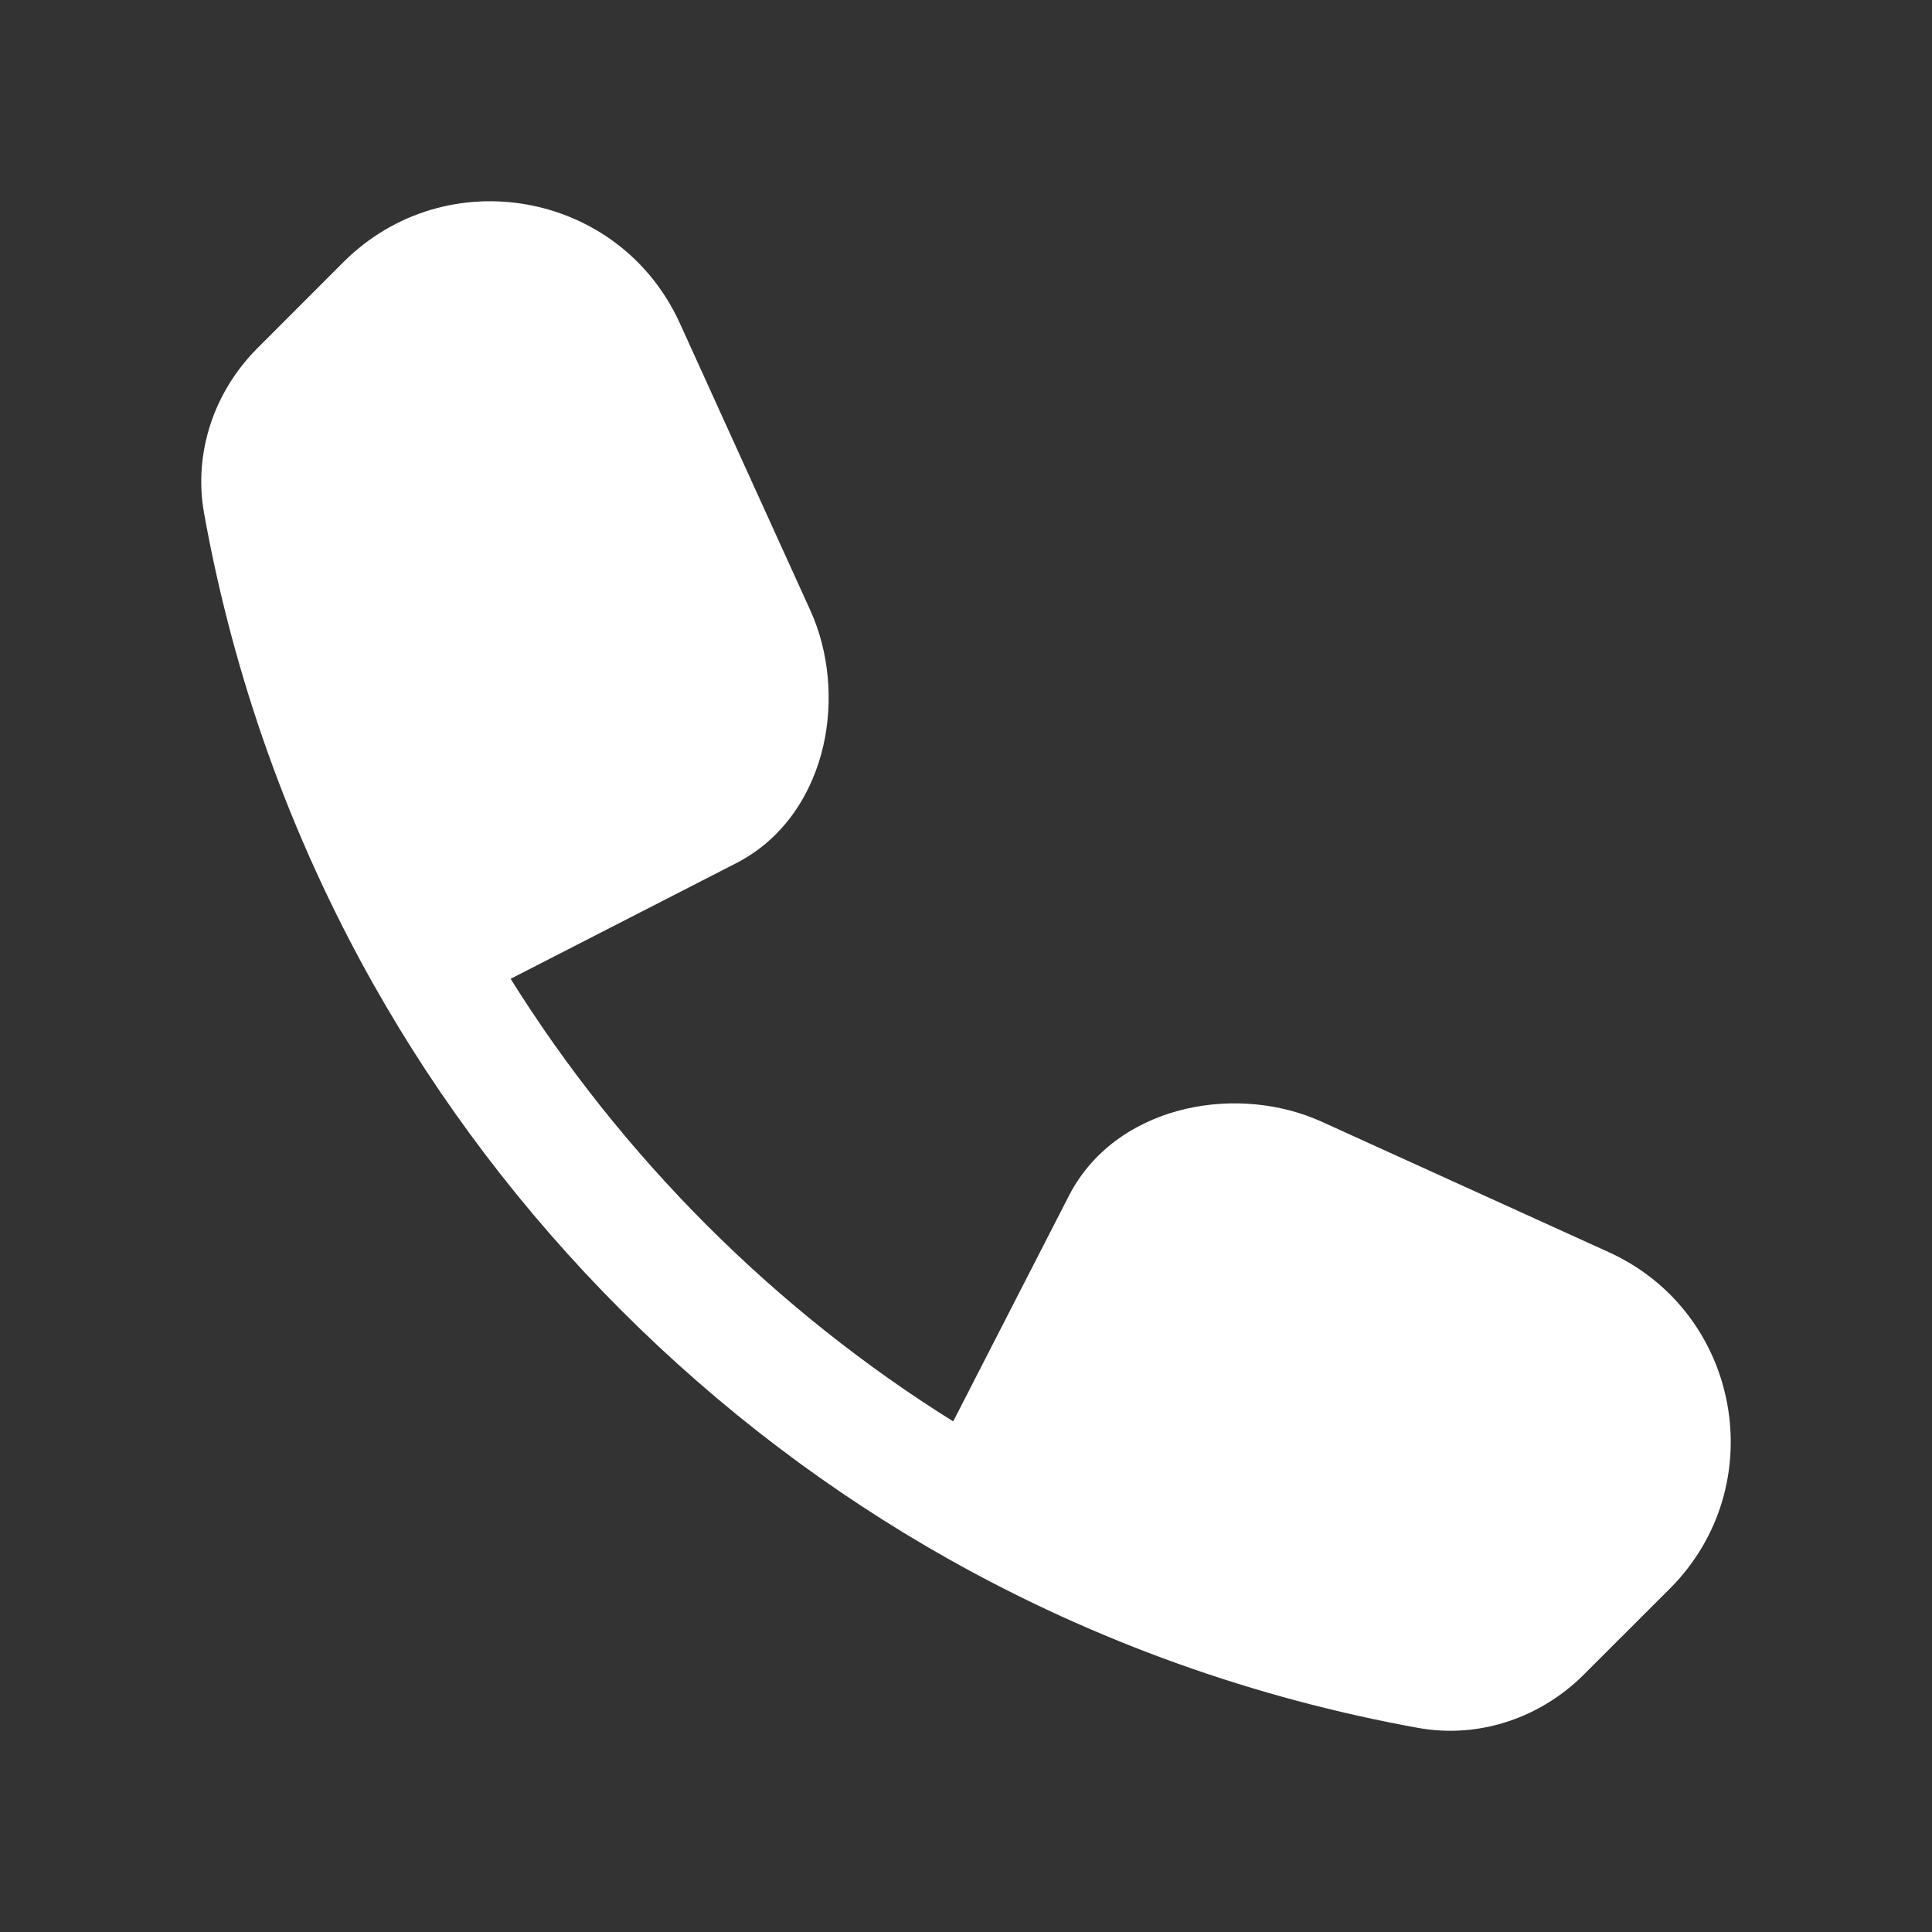 <svg width="80" height="80" viewBox="0 0 24 24" fill="none" xmlns="http://www.w3.org/2000/svg" transform="rotate(0 0 0)"><rect x="0" y="0" width="24" height="24" fill="#333333" stroke="none"/><path d="M8.445 4.015C7.698 2.373 5.541 1.982 4.265 3.257L3.197 4.326C2.671 4.852 2.397 5.612 2.536 6.381C2.901 8.407 3.601 10.384 4.637 12.224C5.456 13.677 6.484 15.044 7.72 16.28C8.956 17.516 10.323 18.544 11.776 19.363C13.616 20.399 15.594 21.099 17.619 21.465C18.388 21.603 19.148 21.329 19.674 20.803L20.743 19.735C22.018 18.459 21.627 16.302 19.985 15.555L16.418 13.934C15.903 13.7 15.29 13.646 14.734 13.774C14.174 13.902 13.595 14.237 13.277 14.857L11.841 17.657C10.754 16.978 9.726 16.166 8.78 15.22C7.835 14.274 7.022 13.246 6.343 12.159L9.143 10.724C9.763 10.406 10.098 9.827 10.227 9.266C10.354 8.71 10.3 8.097 10.066 7.582L8.445 4.015Z" fill="#ffffff"/></svg>